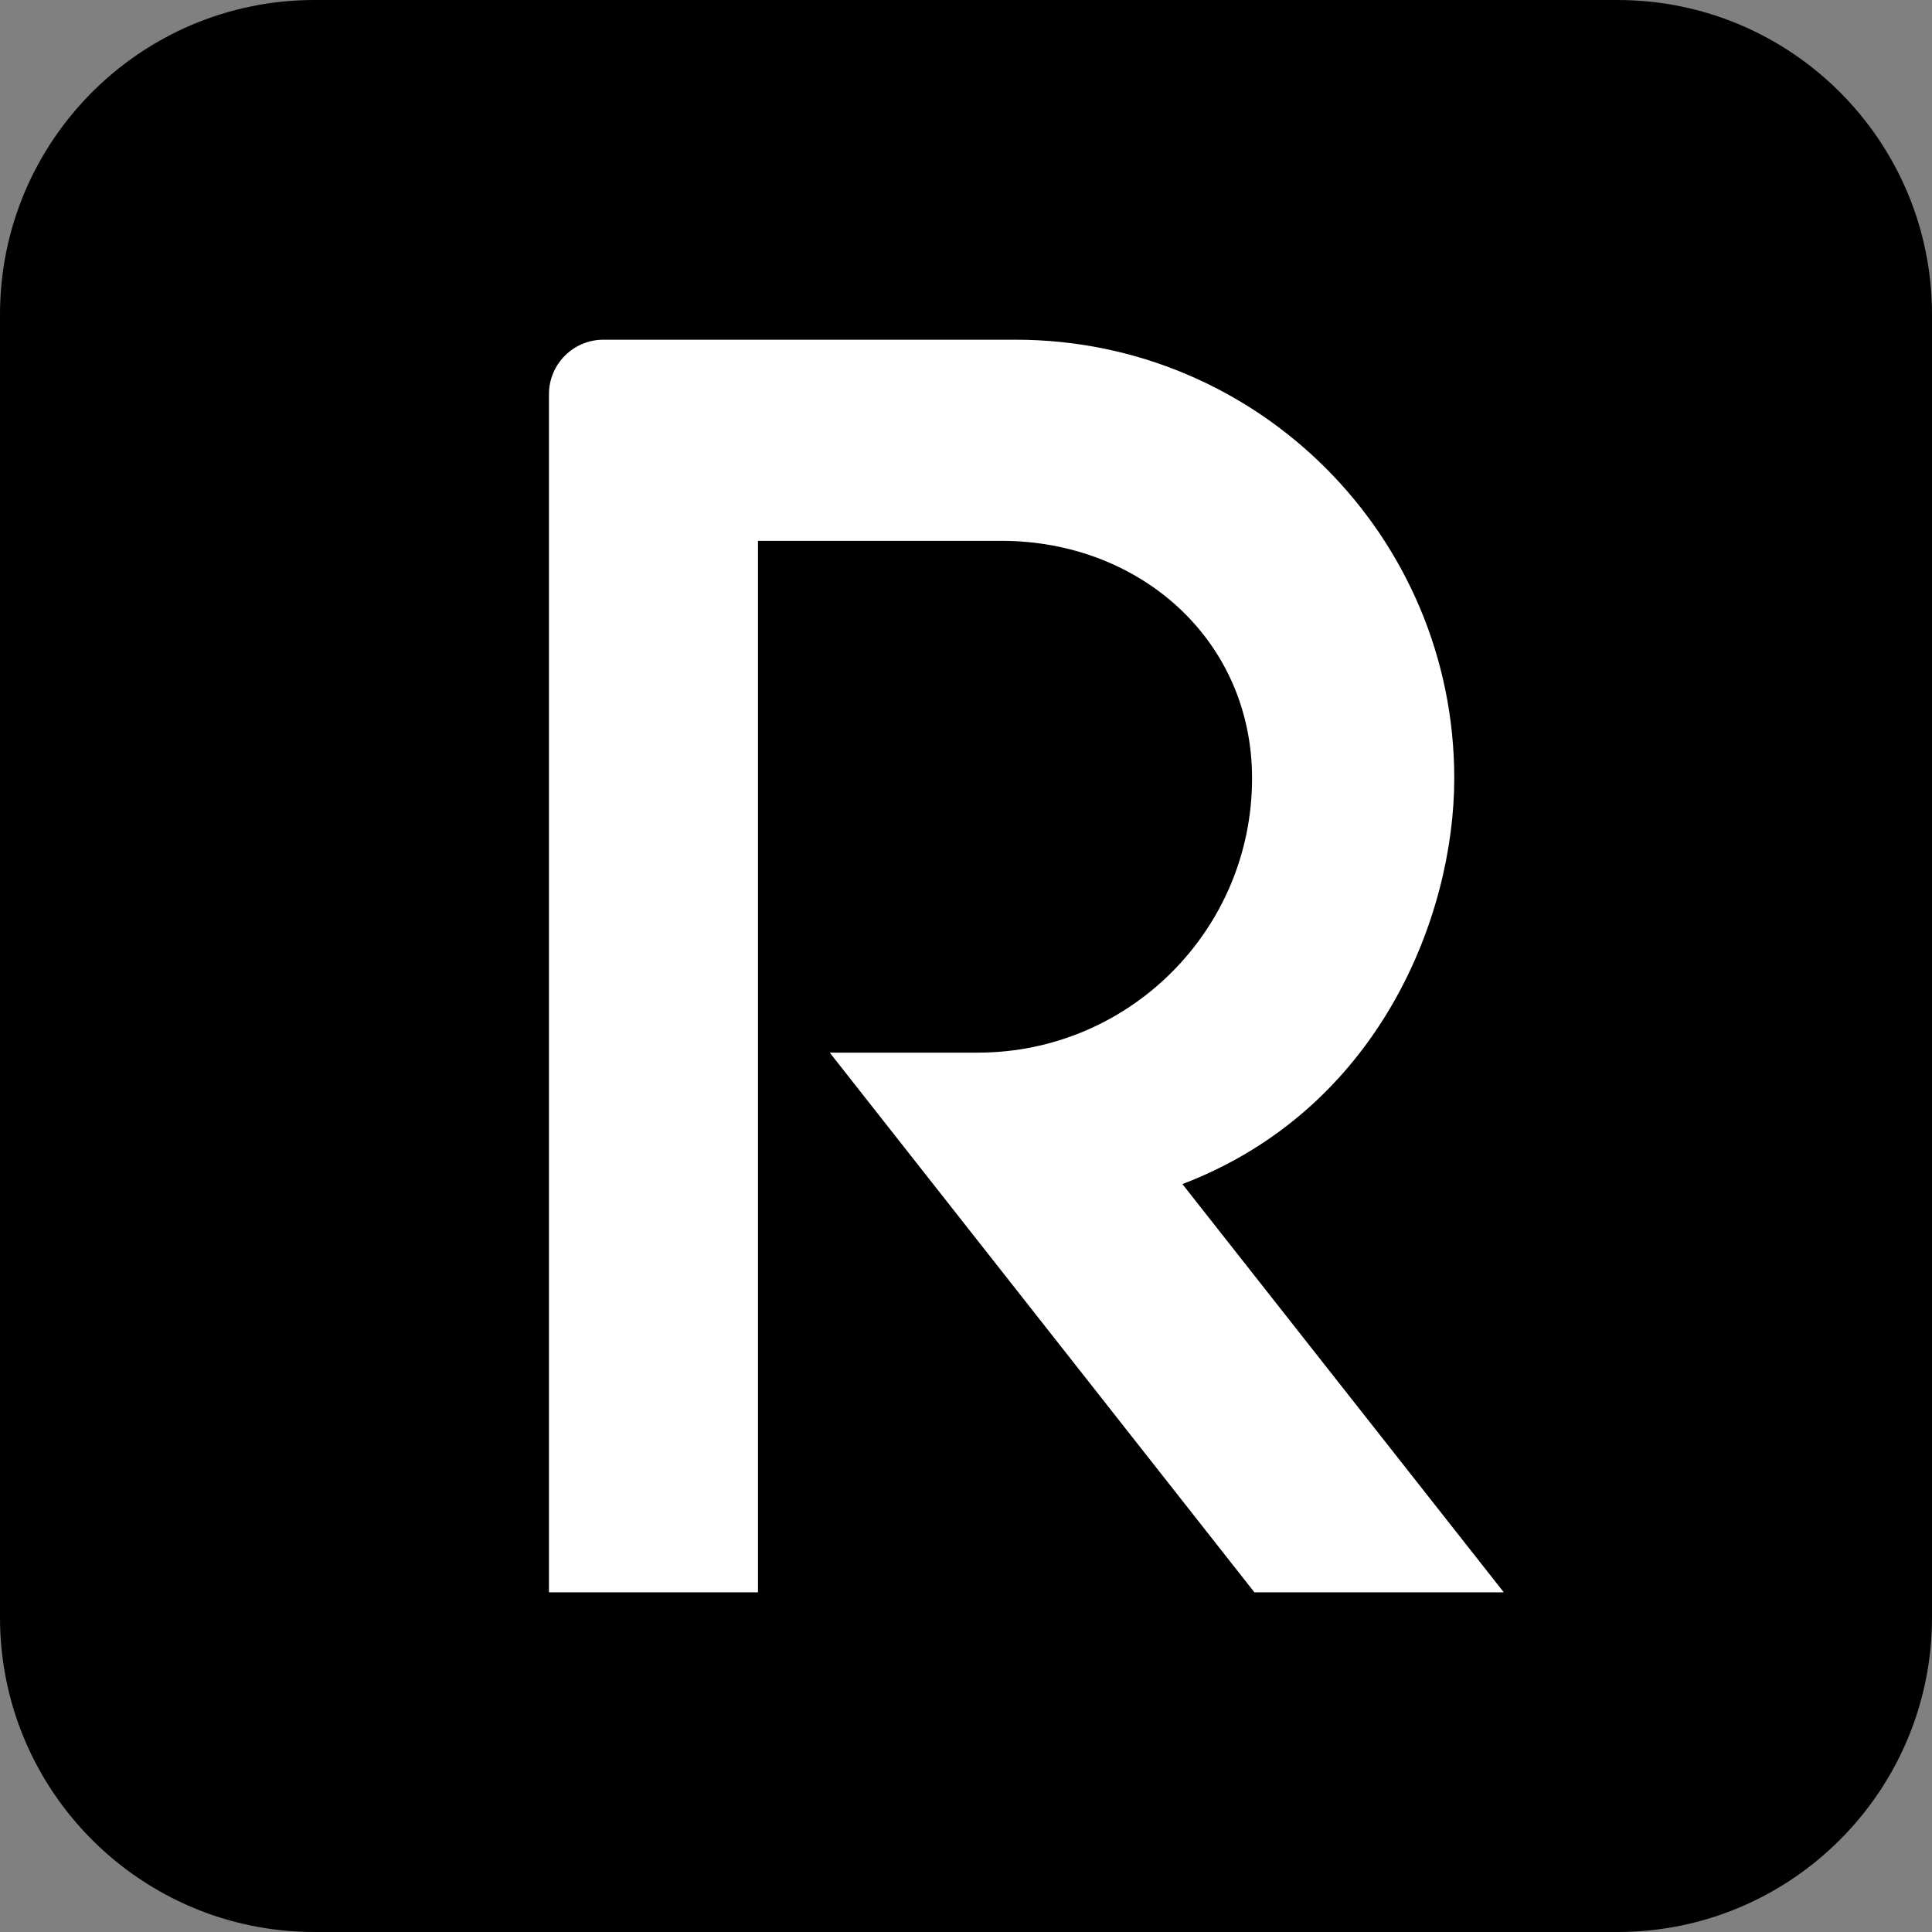 <svg width="256" height="256" viewBox="0 0 256 256" fill="none" xmlns="http://www.w3.org/2000/svg">
<rect x="0" y="0" width="256" height="256" fill="#808080" stroke="none"/>
<path d="M0 41.68C0 18.661 18.661 0 41.68 0H214.32C237.339 0 256 18.661 256 41.68V214.32C256 237.339 237.339 256 214.32 256H41.68C18.661 256 0 237.339 0 214.32V41.68Z" fill="black"/>
<path d="M134.579 45.014H79.954C75.971 45.014 72.741 48.243 72.741 52.227V210.989H100.438V71.663H132.682C151.03 71.663 165.904 84.784 165.904 103.131C165.904 123.206 149.63 139.48 129.555 139.48H109.946L166.214 210.989H199.259L156.674 156.896C182.703 146.97 192.697 121.449 192.697 103.131C192.697 71.034 166.677 45.014 134.579 45.014Z" fill="white"/>
</svg>
